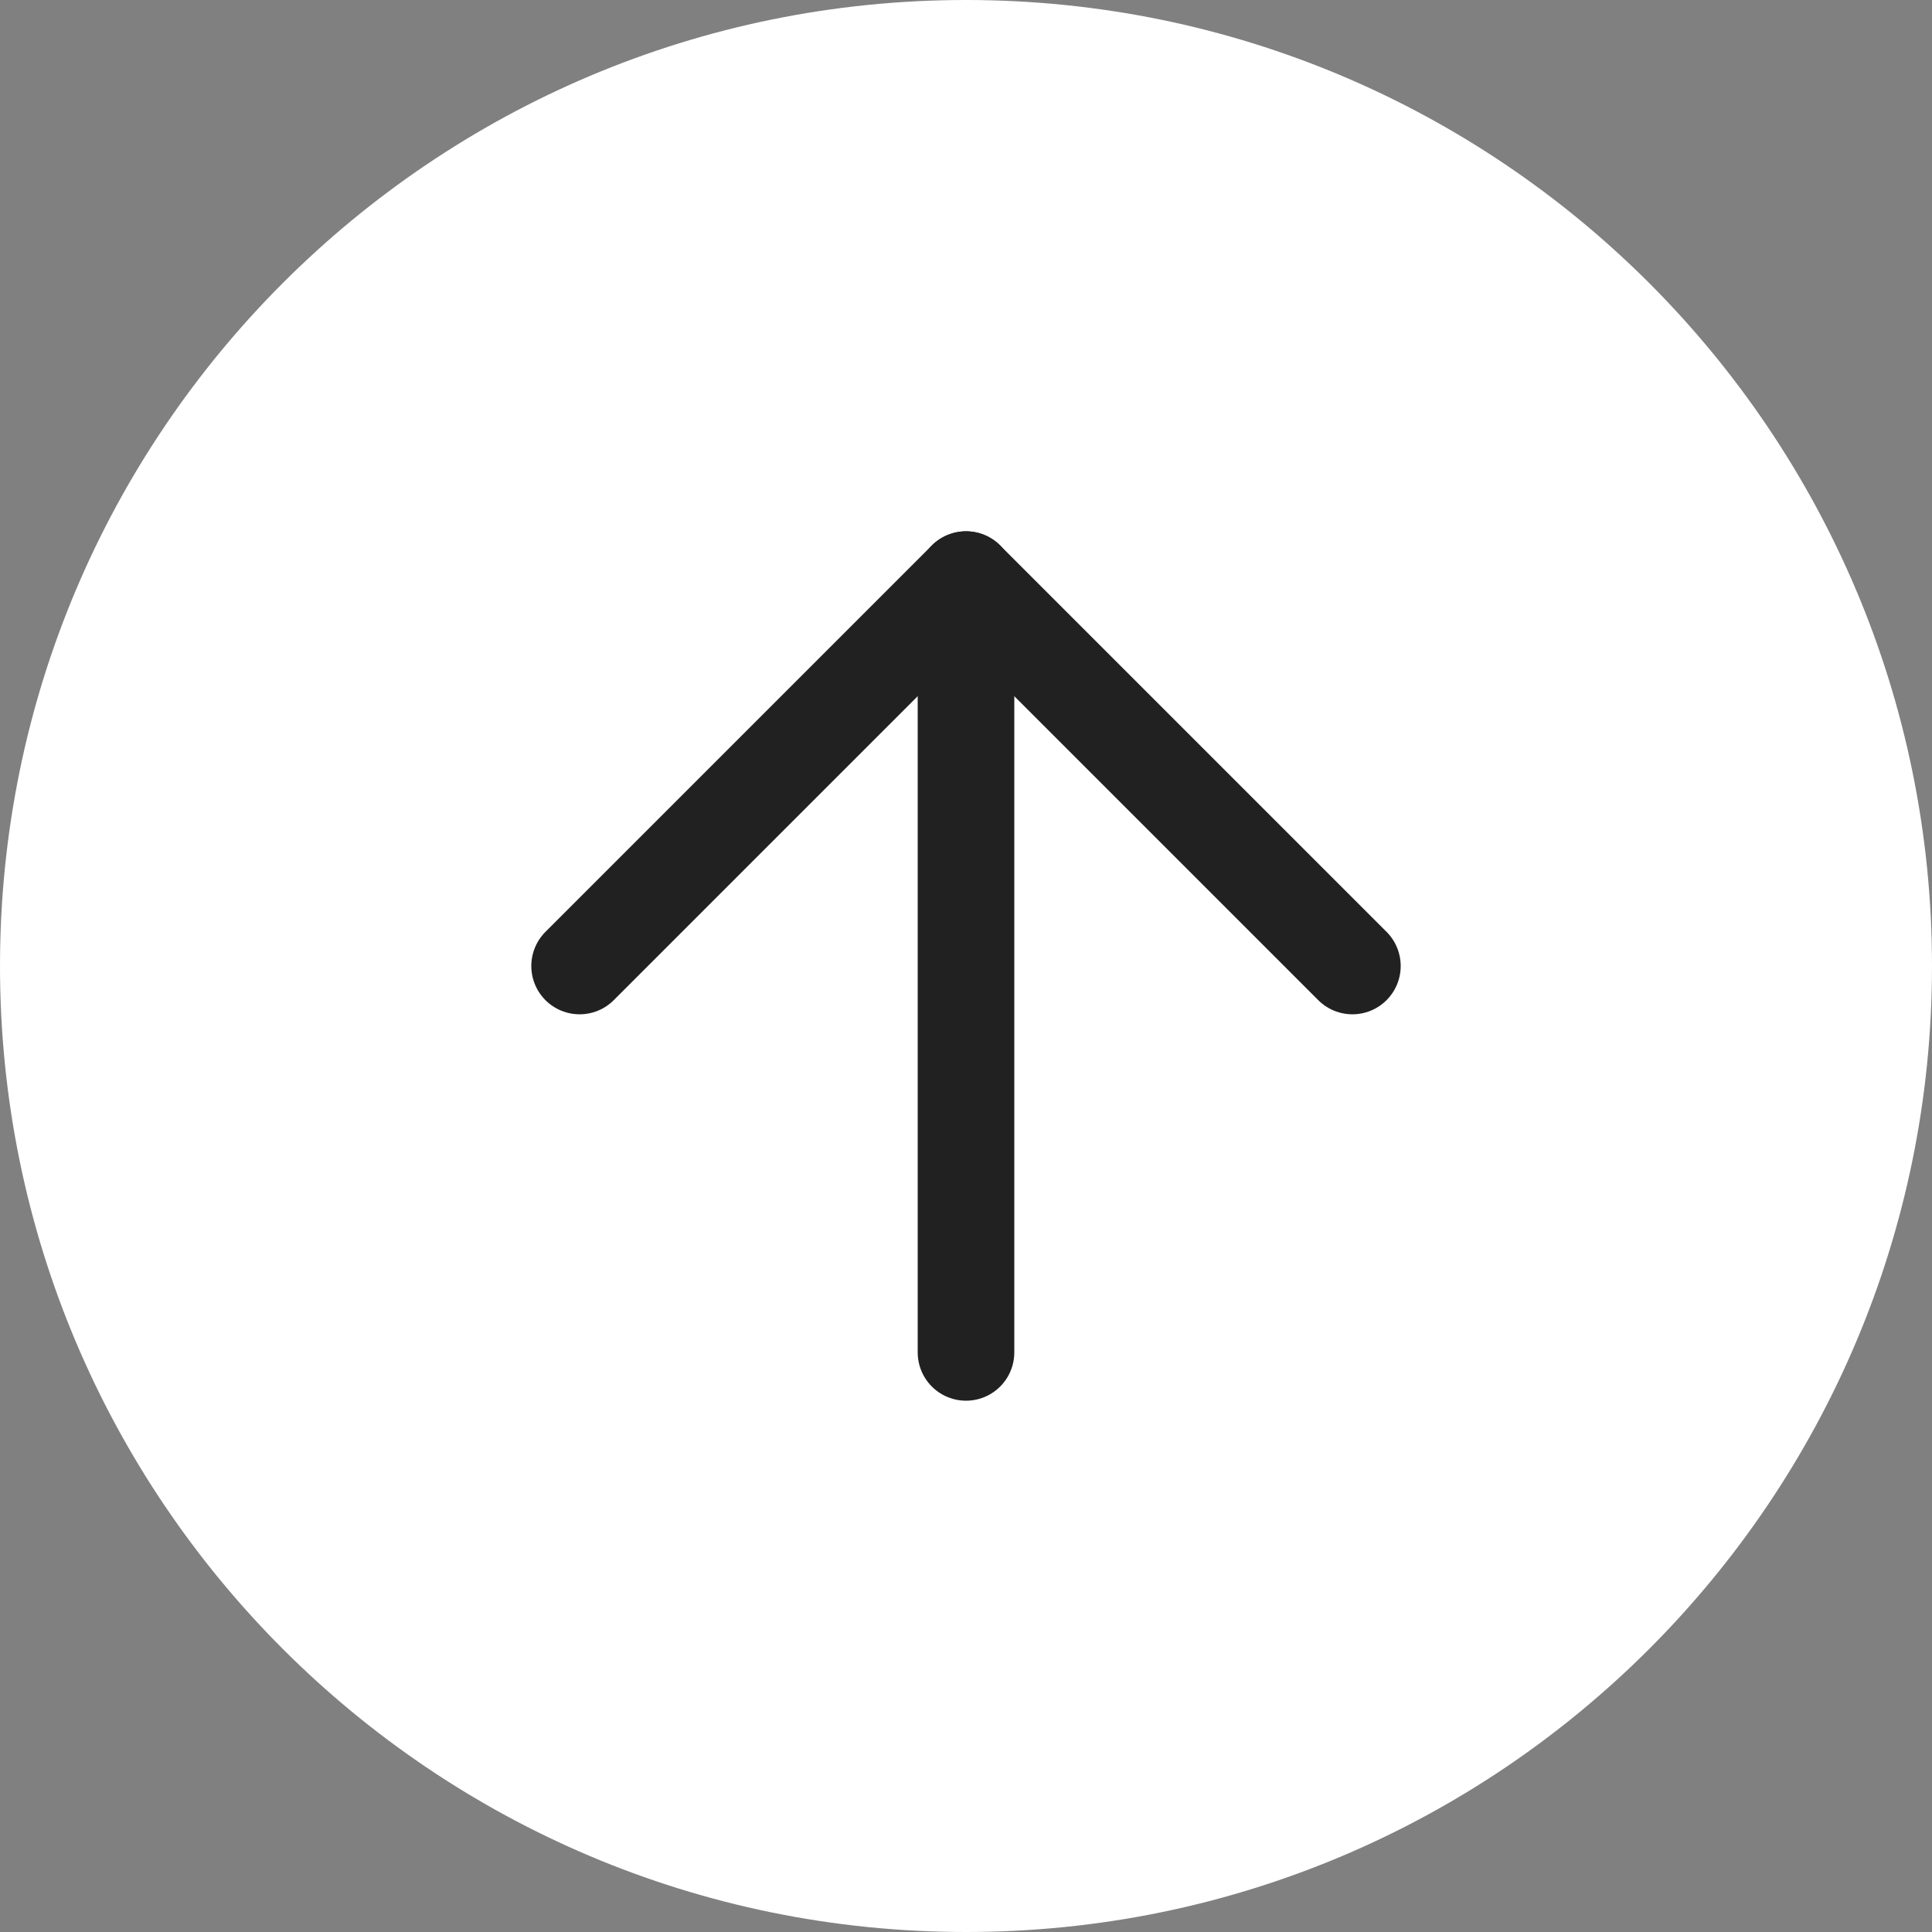 <svg xmlns="http://www.w3.org/2000/svg" width="40" height="40" viewBox="0 0 40 40" fill="none">
    <rect x="0" y="0" width="40" height="40" fill="#808080" stroke="none"/>
    <path d="M20 40C8.954 40 -3.91405e-07 31.046 -8.74228e-07 20C-1.35705e-06 8.954 8.954 -3.91405e-07 20 -8.74228e-07C31.046 -1.35705e-06 40 8.954 40 20C40 31.046 31.046 40 20 40Z" fill="white"/>
    <path d="M20 28L20 12" stroke="#212121" stroke-width="2" stroke-linecap="round" stroke-linejoin="round"/>
    <path d="M12 20L20 12L28 20" stroke="#212121" stroke-width="2" stroke-linecap="round" stroke-linejoin="round"/>
</svg>